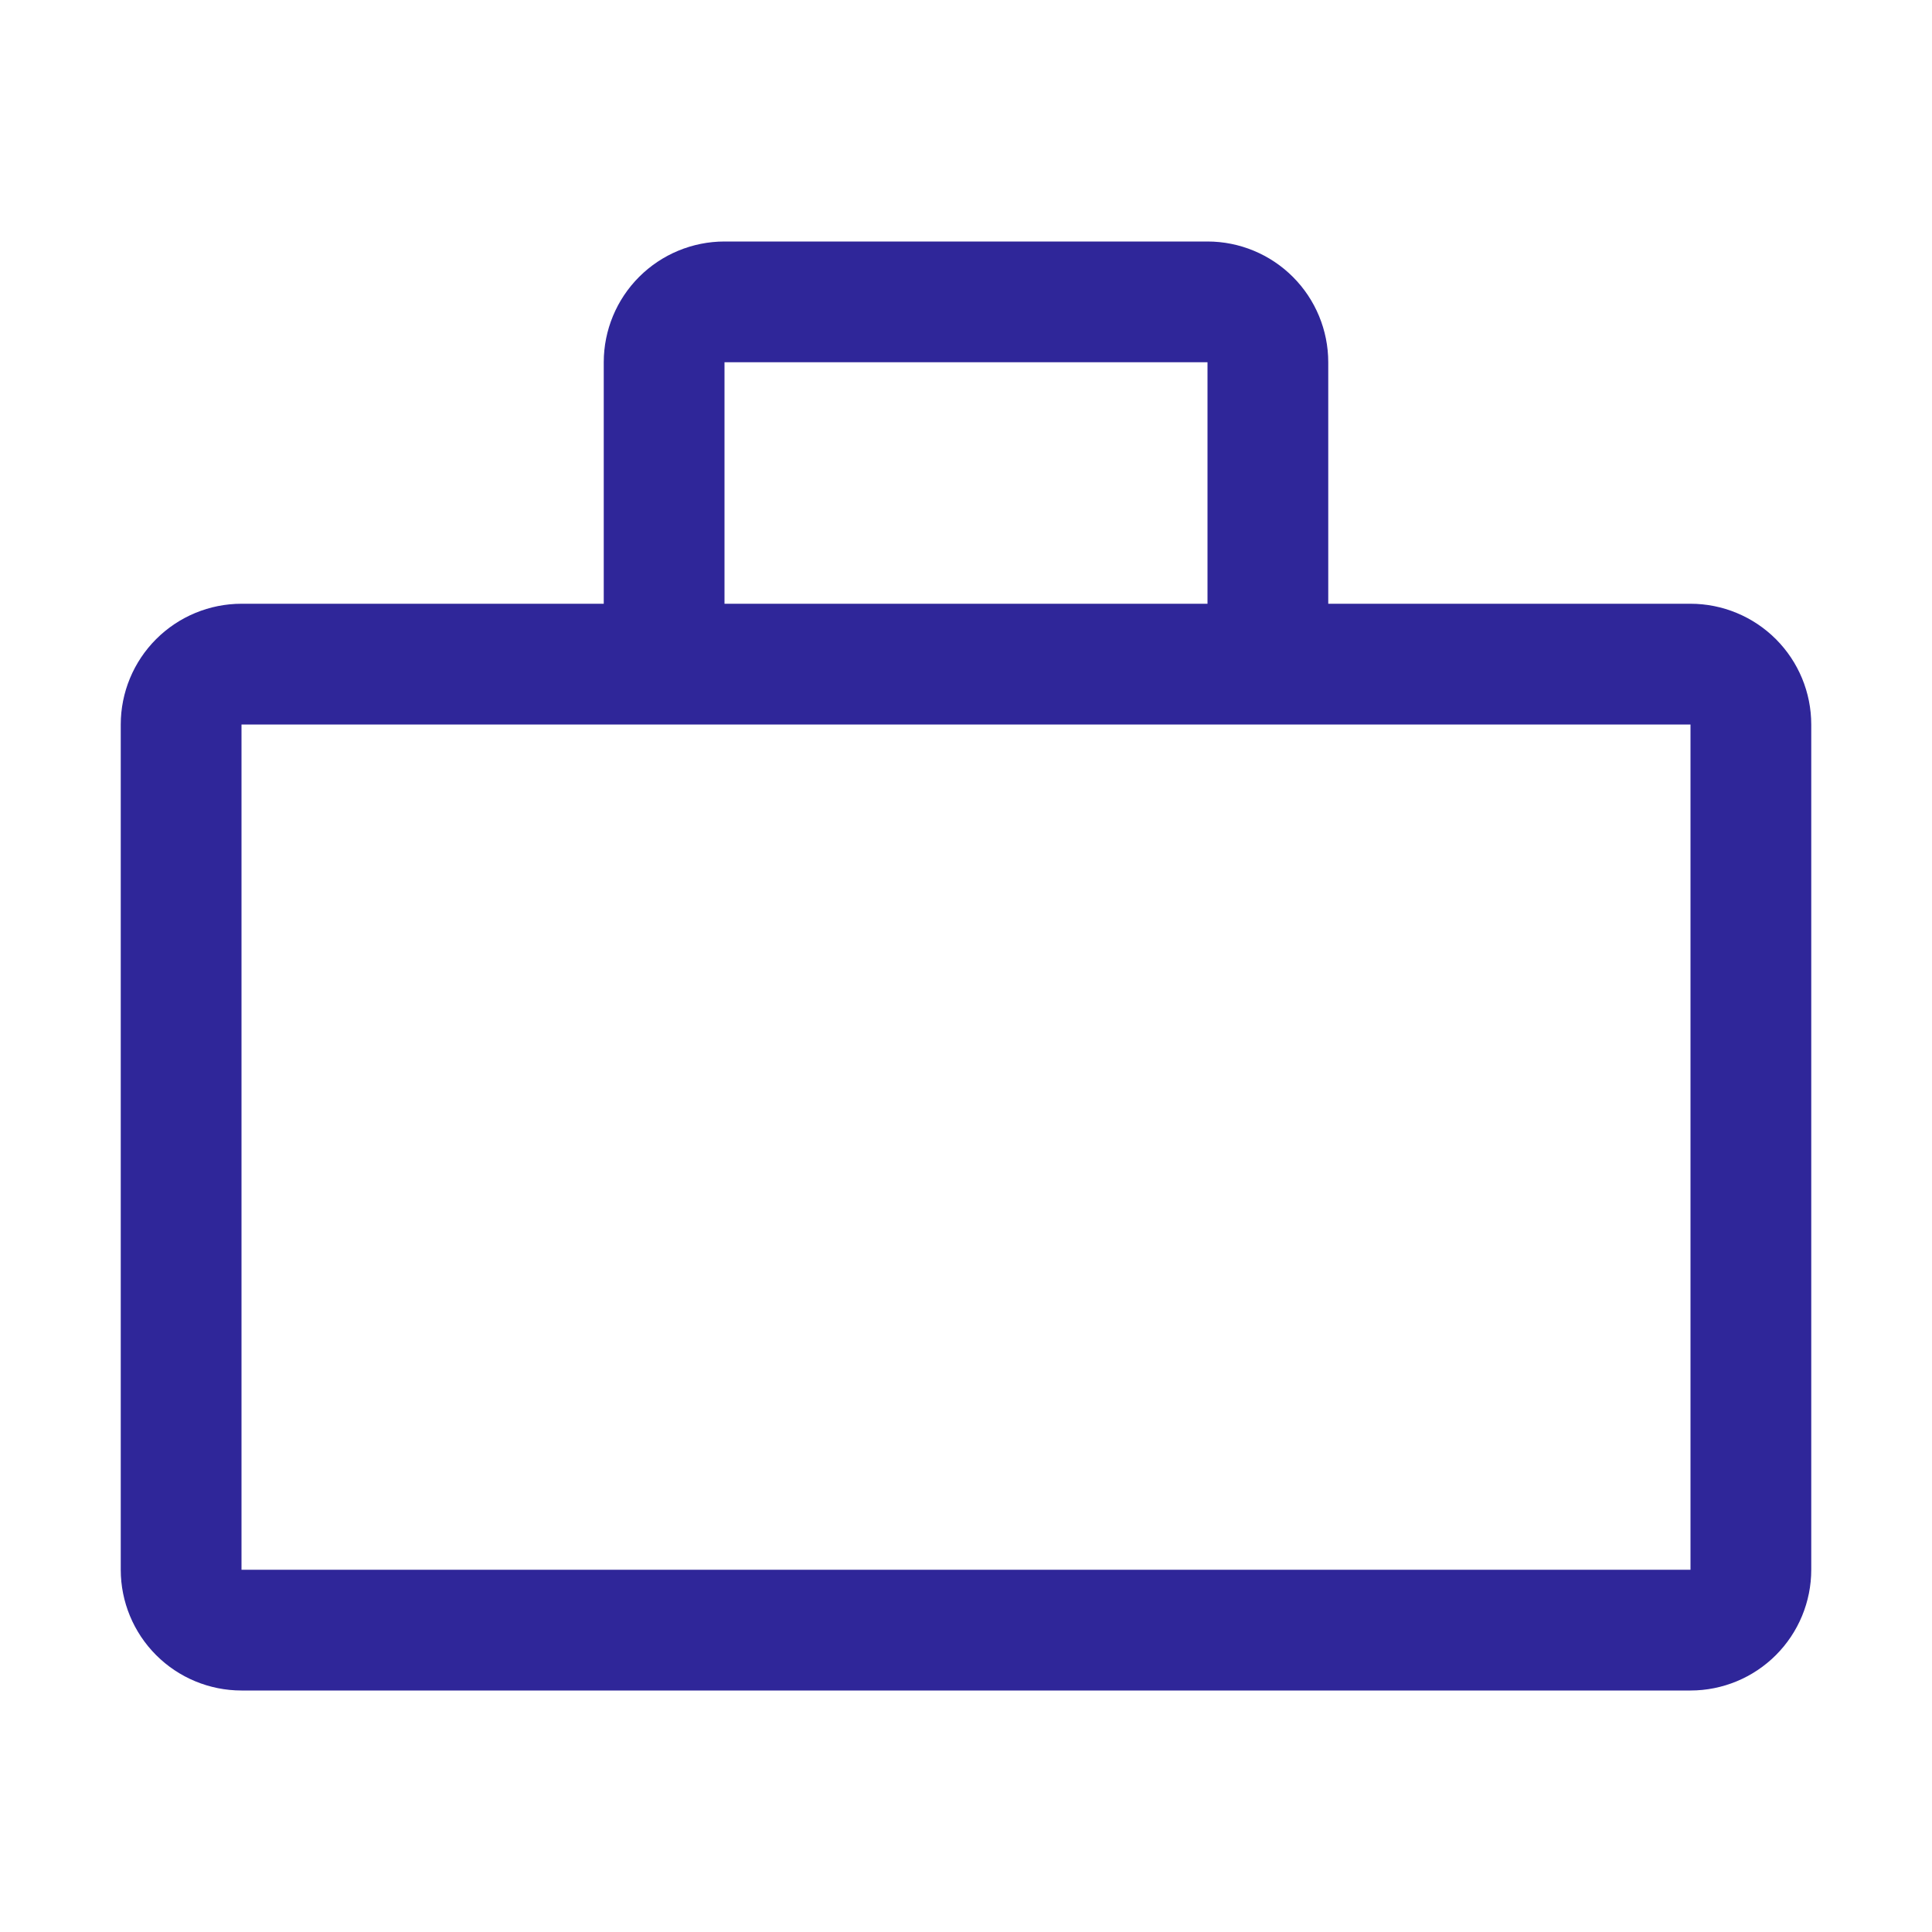 <?xml version="1.0" encoding="UTF-8"?><svg width="32" height="32" viewBox="0 0 32 32" fill="none" xmlns="http://www.w3.org/2000/svg">
<path d="M28 10H22V6C22 5.47 21.789 4.961 21.414 4.586C21.039 4.211 20.53 4 20 4H12C11.47 4 10.961 4.211 10.586 4.586C10.211 4.961 10 5.47 10 6V10H4C3.47 10 2.961 10.211 2.586 10.586C2.211 10.961 2 11.47 2 12V26C2 26.53 2.211 27.039 2.586 27.414C2.961 27.789 3.47 28 4 28H28C28.53 28 29.039 27.789 29.414 27.414C29.789 27.039 30 26.53 30 26V12C30 11.47 29.789 10.961 29.414 10.586C29.039 10.211 28.53 10 28 10ZM12 6H20V10H12V6ZM4 26V12H28V26H4Z" fill="#2F2699"/>
</svg>
